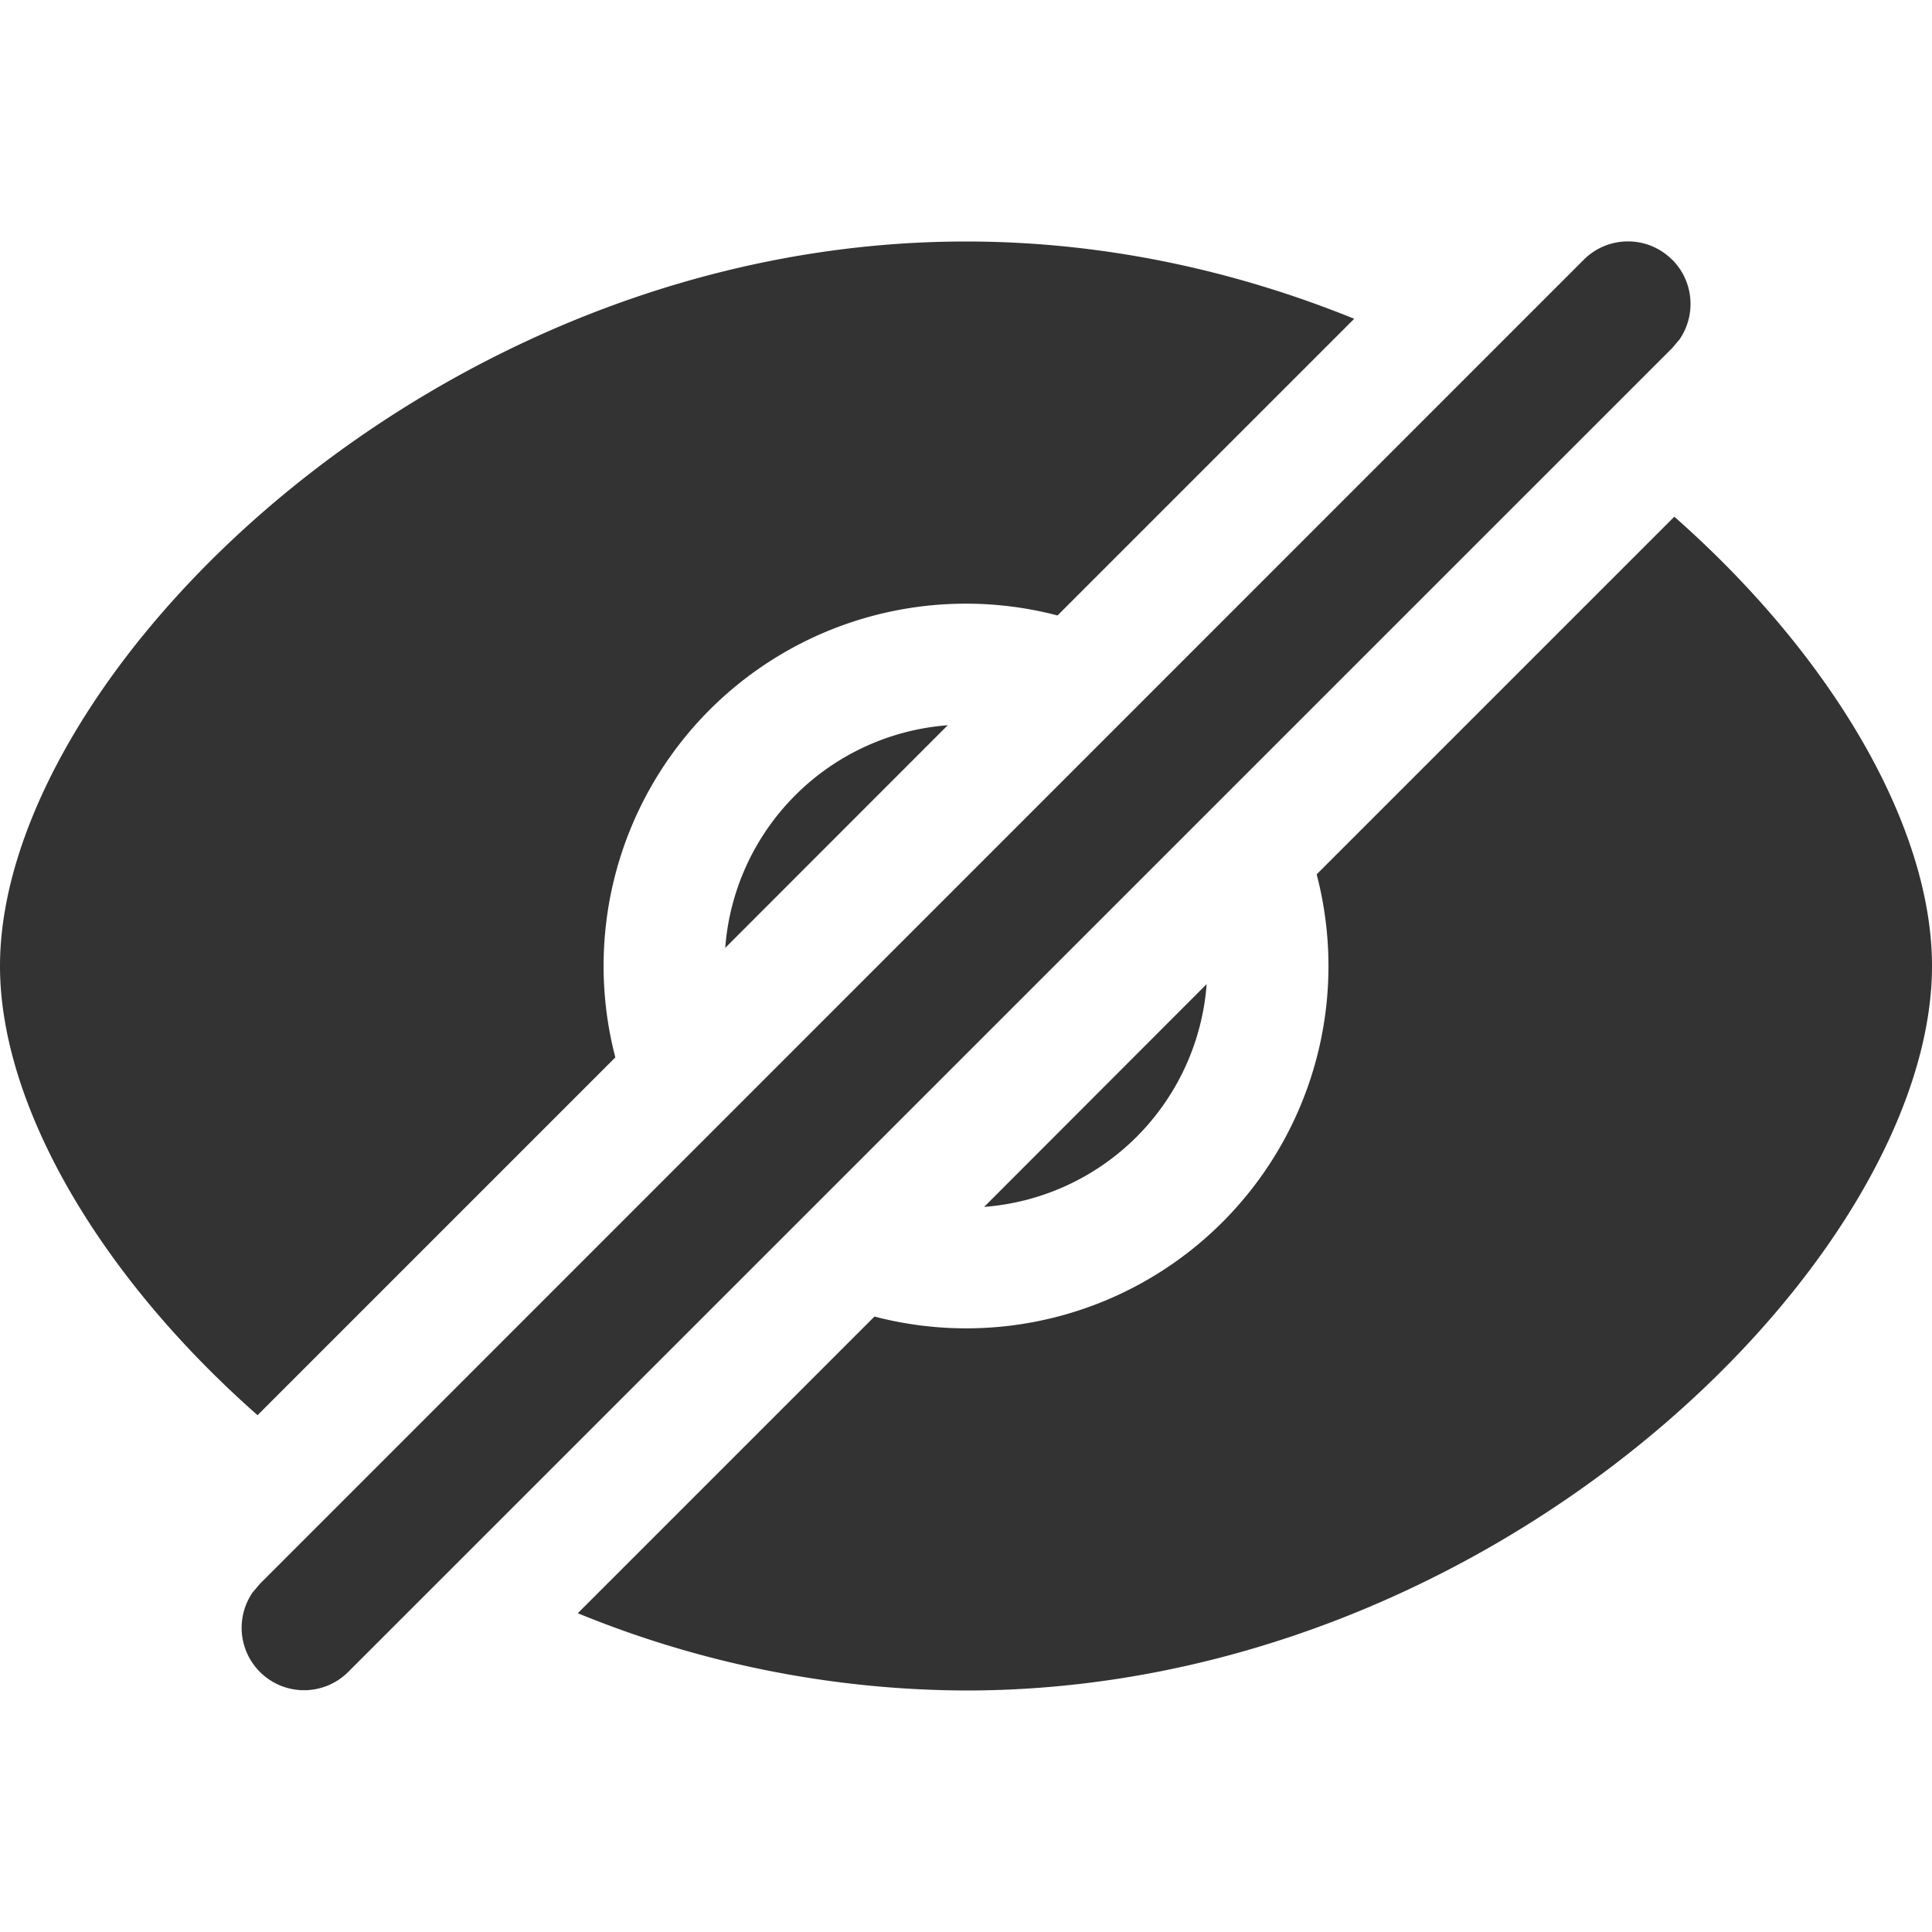 <?xml version="1.0" standalone="no"?><!DOCTYPE svg PUBLIC "-//W3C//DTD SVG 1.1//EN" "http://www.w3.org/Graphics/SVG/1.1/DTD/svg11.dtd"><svg t="1701150850298" class="icon" viewBox="0 0 1024 1024" version="1.1" xmlns="http://www.w3.org/2000/svg" p-id="43363" xmlns:xlink="http://www.w3.org/1999/xlink" width="48" height="48"><path d="M1024 512c0 153.6-229.248 384-512 384a547.328 547.328 0 0 1-205.76-40.96l157.248-157.248a192 192 0 0 0 234.368-234.368l189.568-189.568C972.16 348.608 1024 438.976 1024 512z m-137.664-374.336c11.456 11.52 12.736 29.312 3.84 42.24l-3.84 4.544L184.448 886.272a33.088 33.088 0 0 1-50.56-42.24l3.84-4.544L839.488 137.6a33.088 33.088 0 0 1 46.72 0zM512 128c73.216 0 142.784 15.424 205.76 40.96L560.512 326.208a192 192 0 0 0-234.368 234.24L136.512 750.08C51.776 675.392 0 584.96 0 512c0-153.6 229.248-384 512-384z m9.6 511.68L639.552 521.6A128 128 0 0 1 521.6 639.68z m-19.2-255.36L384.384 502.4A128 128 0 0 1 502.4 384.384z" fill="#333333" p-id="43364"></path></svg>